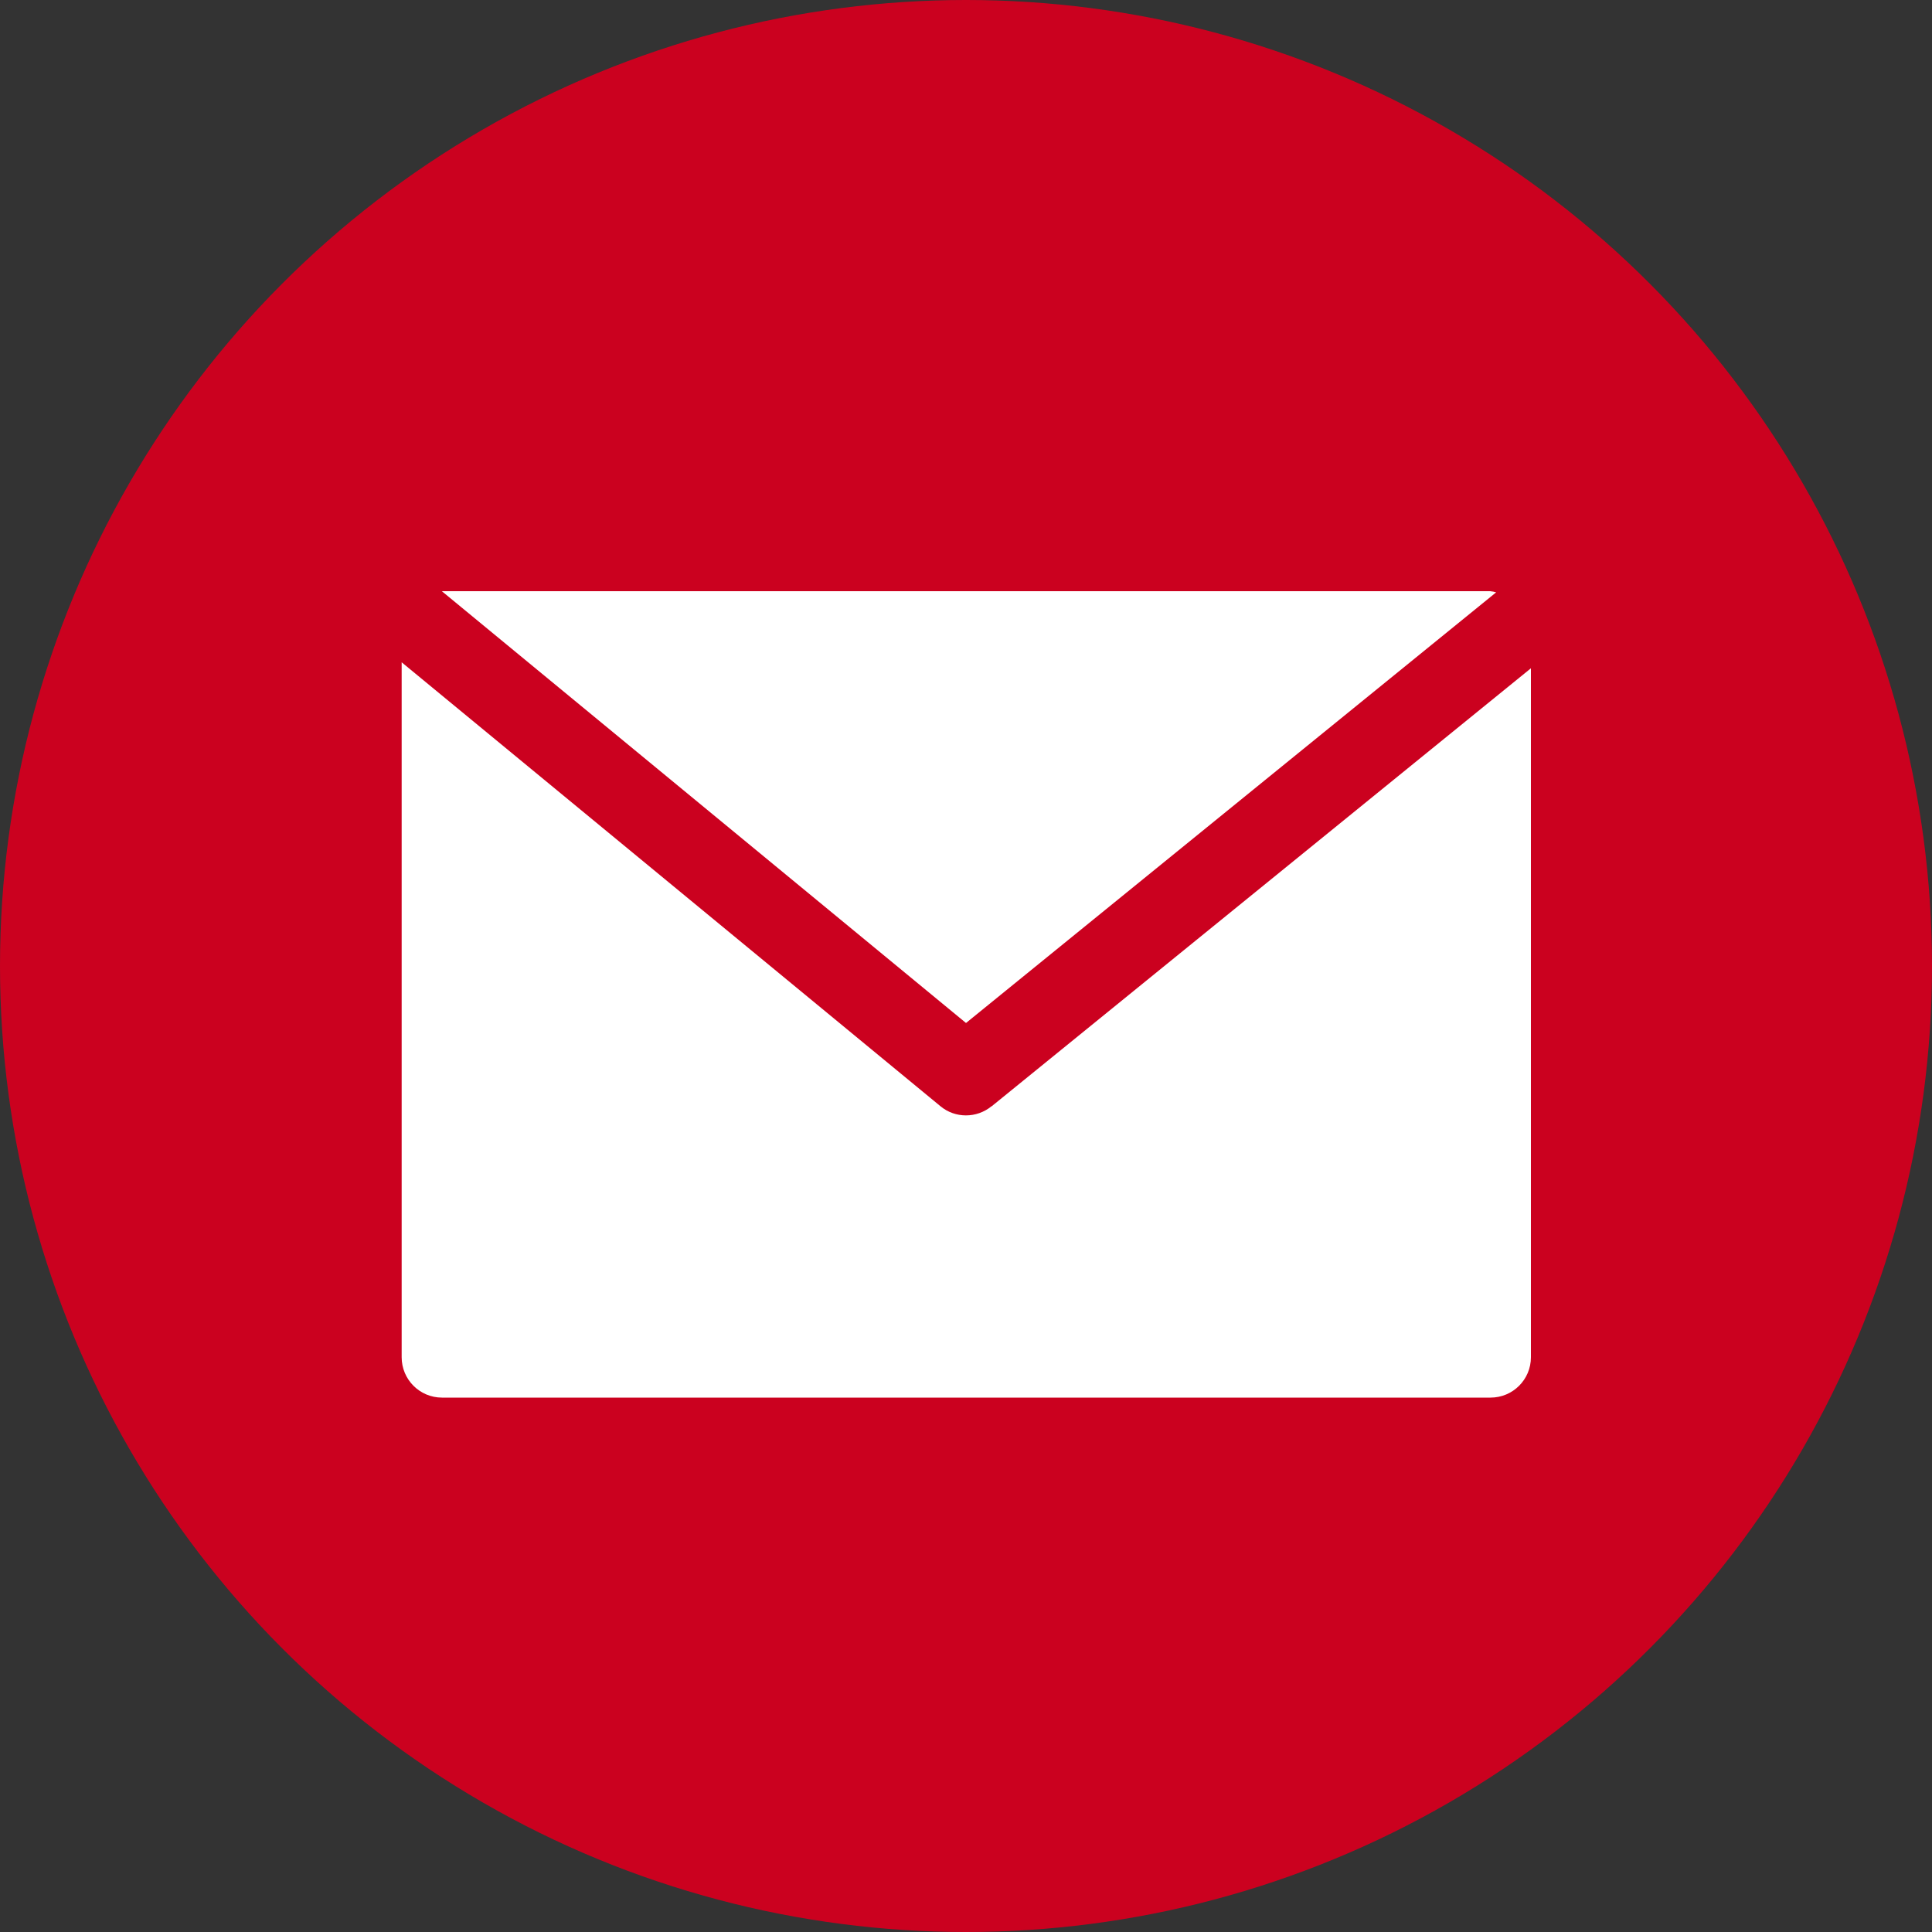 <?xml version="1.0" encoding="UTF-8"?><svg id="Layer_1" xmlns="http://www.w3.org/2000/svg" viewBox="0 0 100 100"><rect x="0" y="0" width="100" height="100" fill="#333333" stroke="none"/><defs><style>.cls-1{fill:#fff;}.cls-2{fill:#CB011F;}</style></defs><circle class="cls-2" cx="50" cy="50" r="50"/><g><path class="cls-1" d="m77.13,30.6H22.87l27.13,22.35,27.44-22.29c-.1-.03-.2-.05-.31-.06Z"/><path class="cls-1" d="m51.32,57.26c-.77.63-1.88.63-2.64,0l-27.89-22.98v35.97c0,1.15.93,2.09,2.09,2.09h54.27c1.15,0,2.09-.93,2.09-2.09v-35.66l-27.91,22.67Z"/></g></svg>